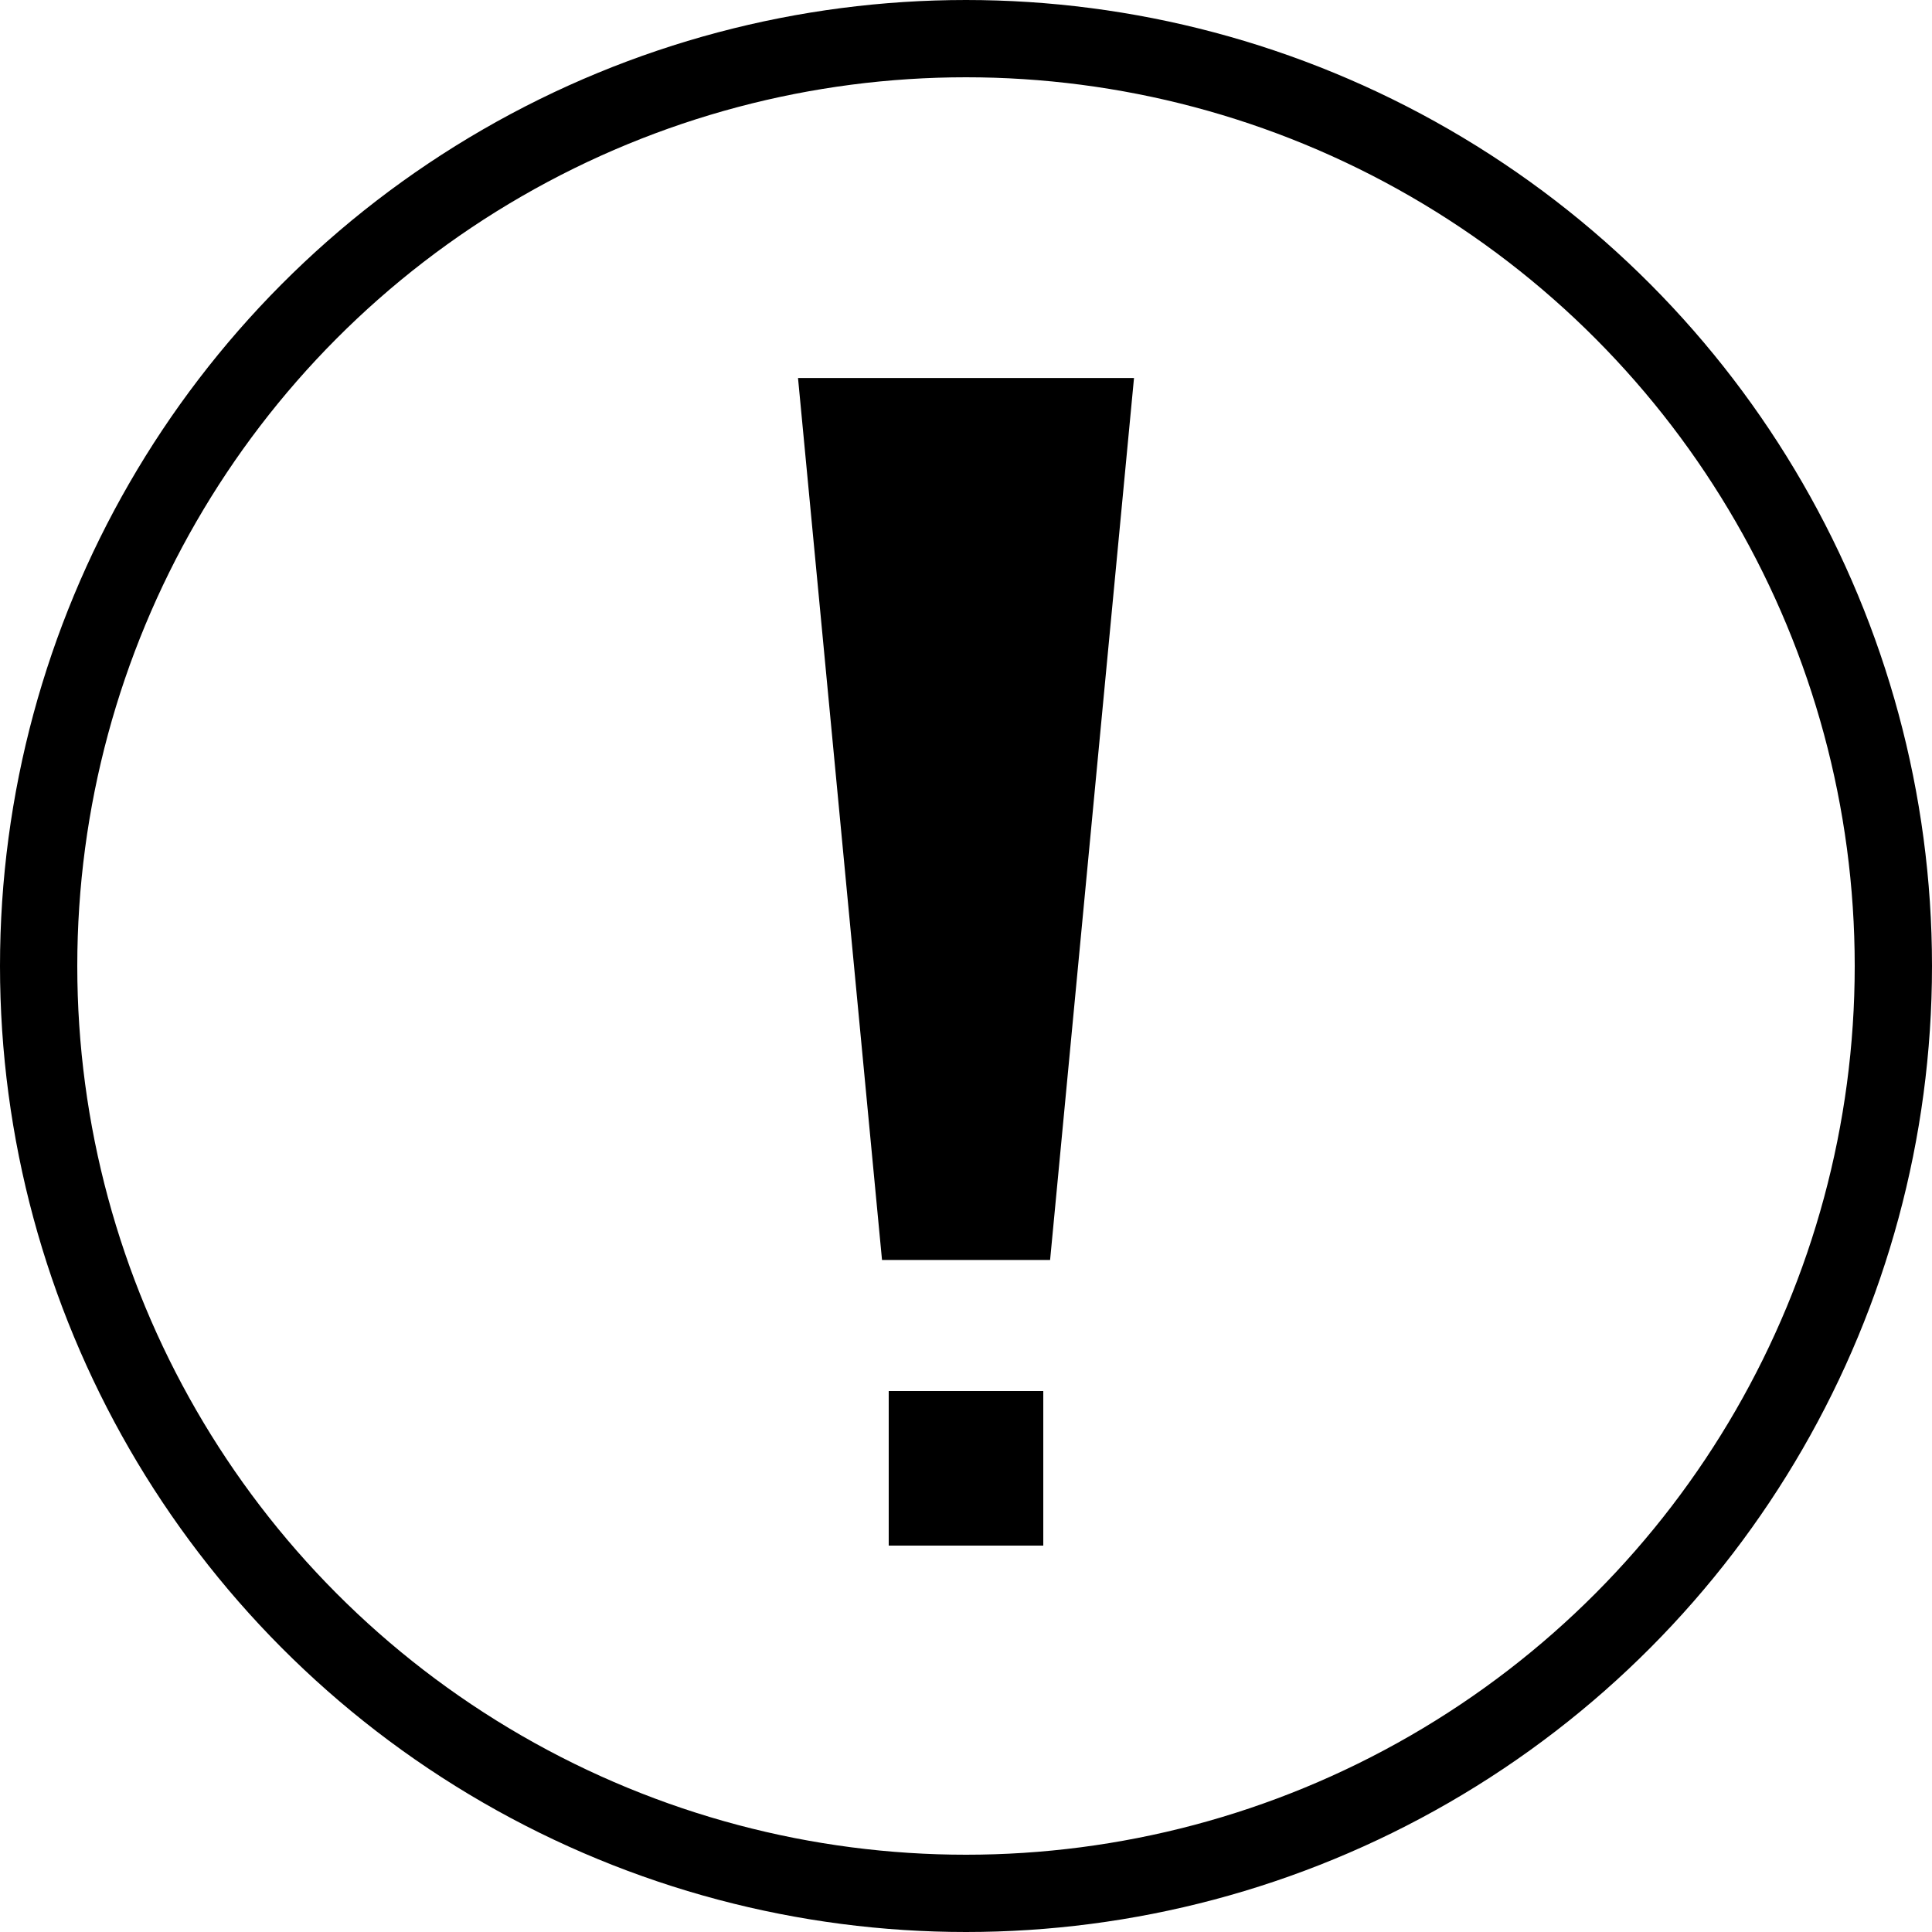 <?xml version="1.0" encoding="UTF-8"?> <svg xmlns="http://www.w3.org/2000/svg" width="100" height="100" viewBox="0 0 100 100"><g id="Group_194" data-name="Group 194" transform="translate(-133 -4653)"><rect id="Rectangle_320" data-name="Rectangle 320" width="8" height="8" transform="translate(179 4725)"></rect><path id="Path_127" data-name="Path 127" d="M190,90l4.348,45.652h8.7L207.391,90Z" transform="translate(-15.695 4582.565)" fill-rule="evenodd"></path><g id="Ellipse_14" data-name="Ellipse 14" transform="translate(133 4653)" fill="none" stroke="#000" stroke-width="4"><circle cx="50" cy="50" r="50" stroke="none"></circle><circle cx="50" cy="50" r="48" fill="none"></circle></g></g></svg> 